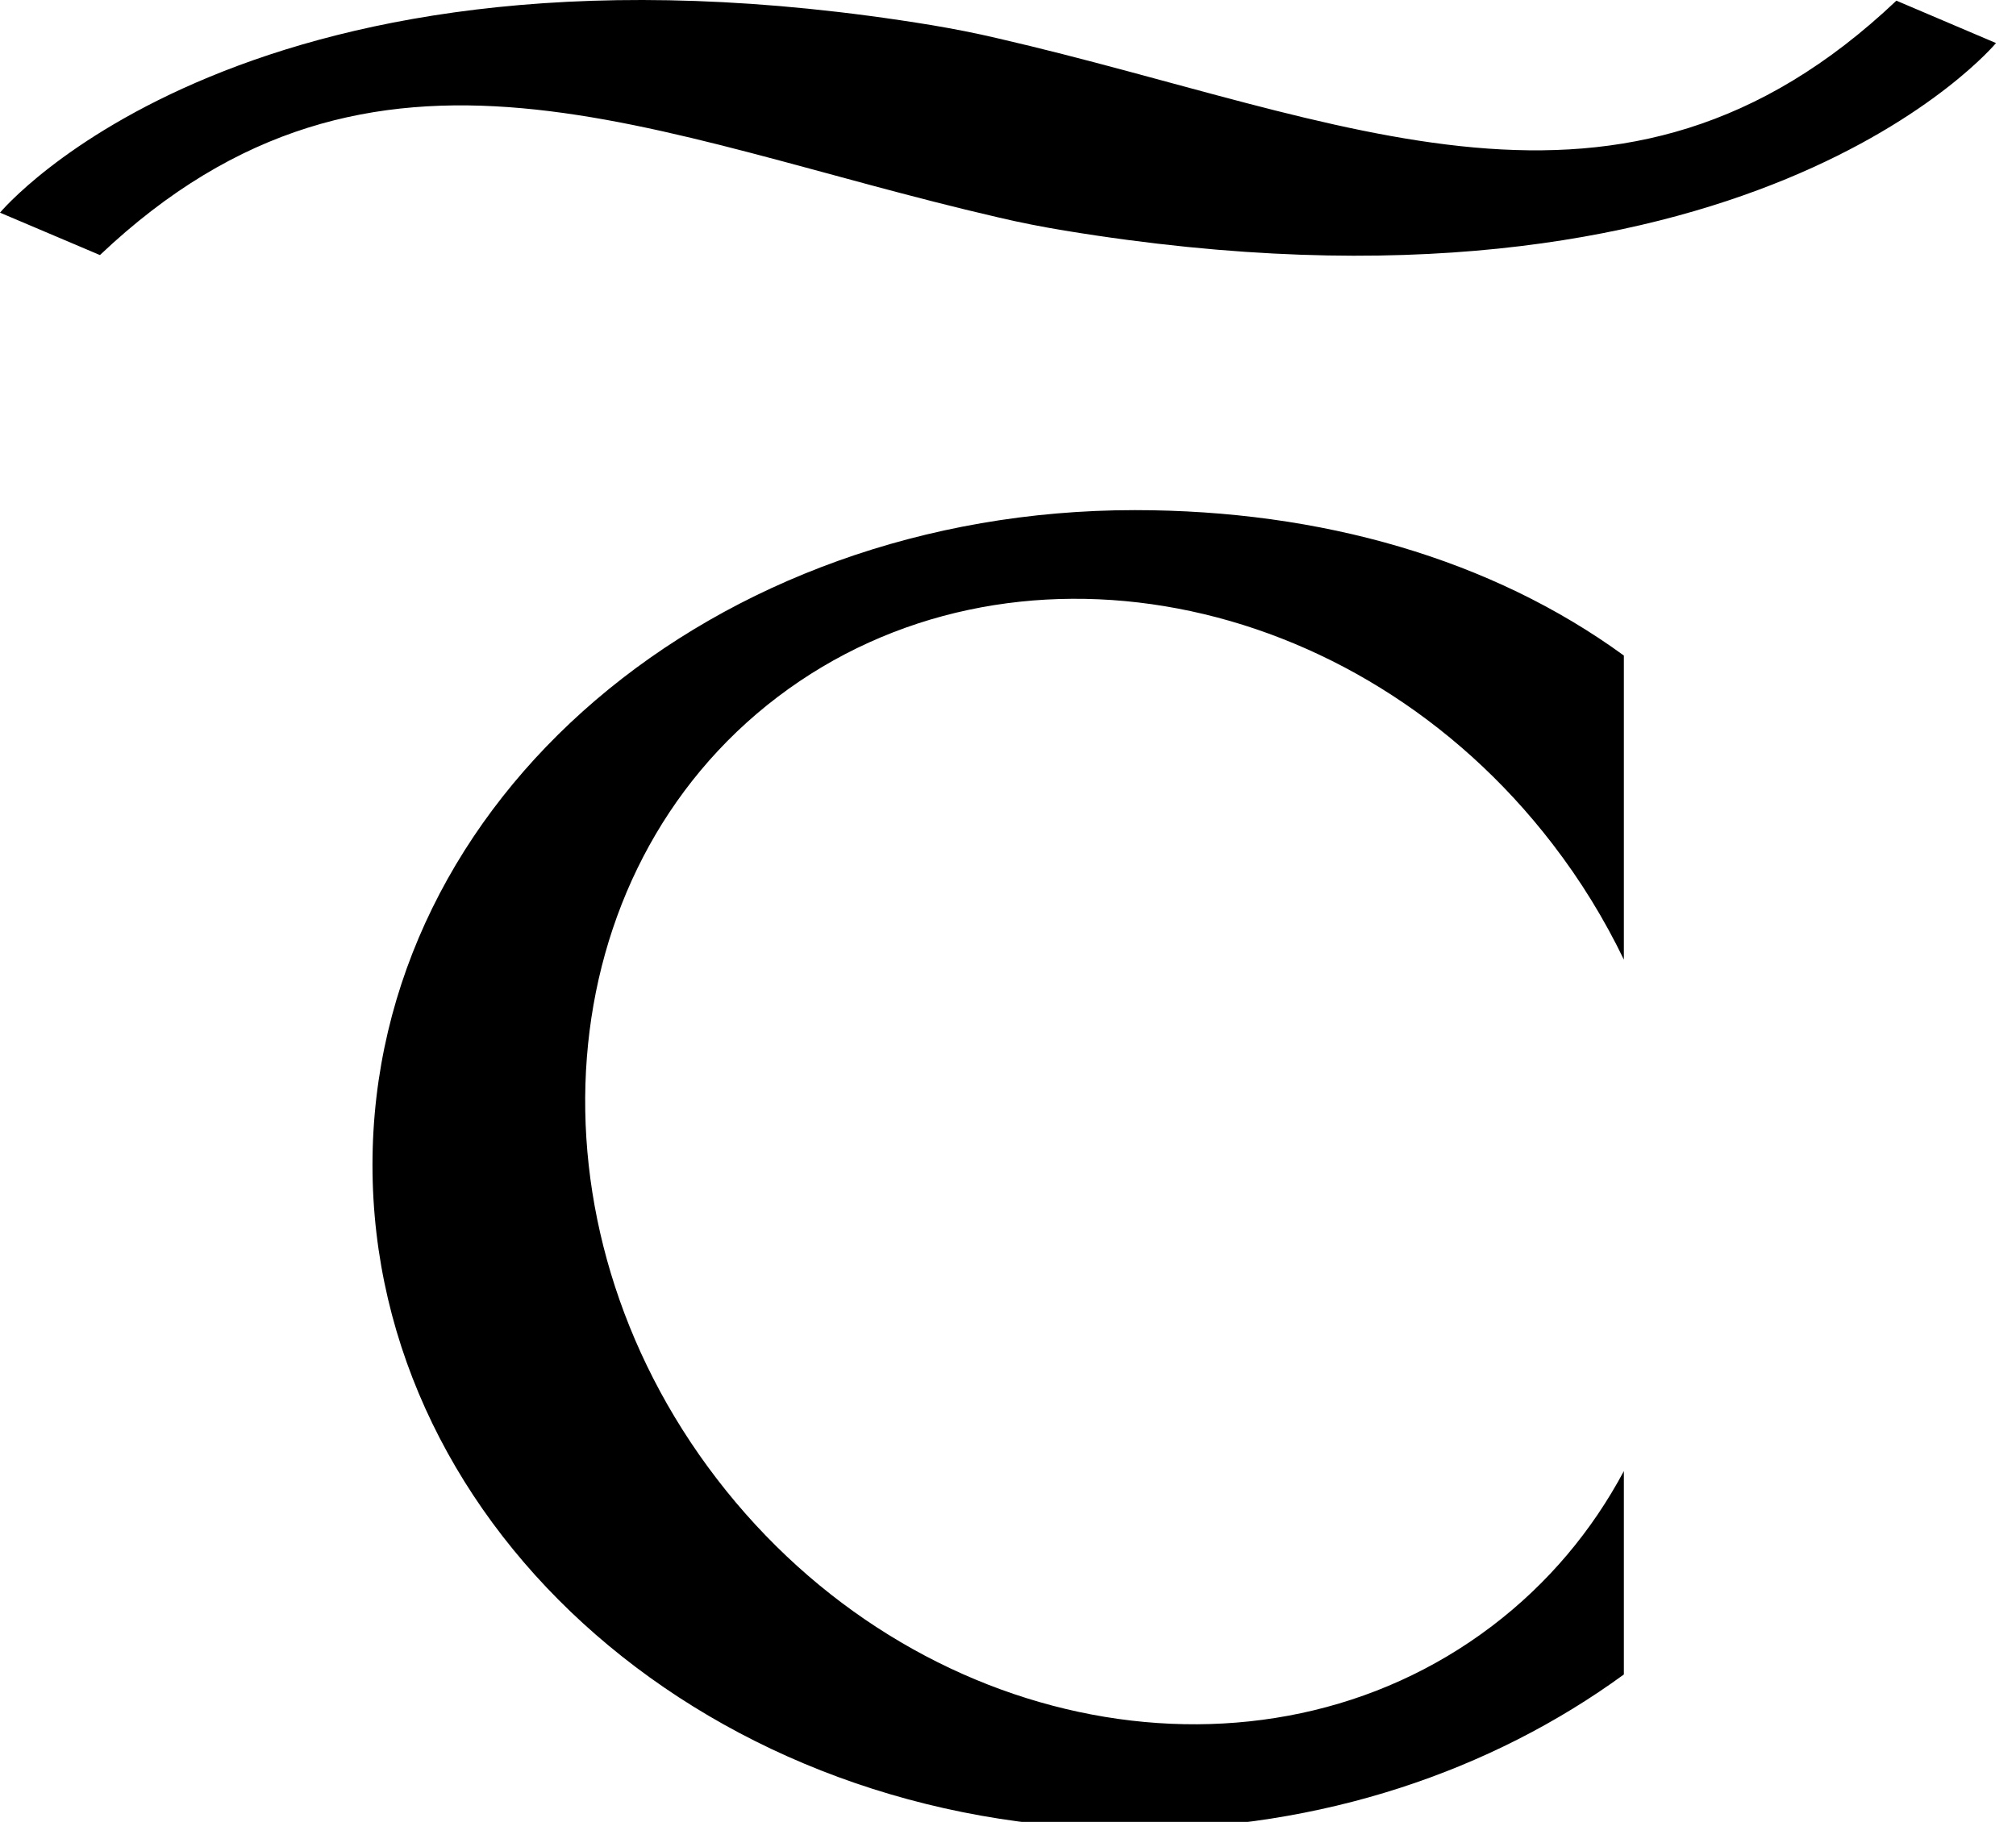 <svg width="406" height="367" viewBox="0 0 406 367" fill="none" xmlns="http://www.w3.org/2000/svg">
<g clip-path="url(#clip0_896_35)">
<path d="M300.457 327.564C253.96 362.863 184.112 349.651 144.391 297.937C104.67 246.224 110.172 175.693 156.603 140.394C203.101 105.095 272.948 118.307 312.669 170.021C318.372 177.428 323.136 185.235 327.028 193.309V132.053C300.39 112.636 266.037 102.76 228.53 102.76C143.72 102.76 75.014 160.813 75.014 234.68C75.014 308.547 143.72 368.468 228.53 368.468C266.037 368.468 300.323 356.791 327.028 337.306V296.336C320.653 308.28 311.797 318.956 300.457 327.564Z" fill="black"/>
<path d="M381.912 0.133C326.424 52.714 270.935 23.888 201.021 7.74C196.525 6.673 192.03 5.805 187.668 5.071C50.054 -17.549 0 42.839 0 42.839L20.129 51.38C75.618 -1.201 131.106 27.625 200.954 43.773C205.449 44.84 209.944 45.708 214.373 46.442C351.92 69.062 401.974 8.674 401.974 8.674L381.912 0.133Z" fill="black"/>
</g>
<defs>
<clipPath id="clip0_896_35">
<rect width="406" height="367" fill="white"/>
</clipPath>
</defs>
</svg>
